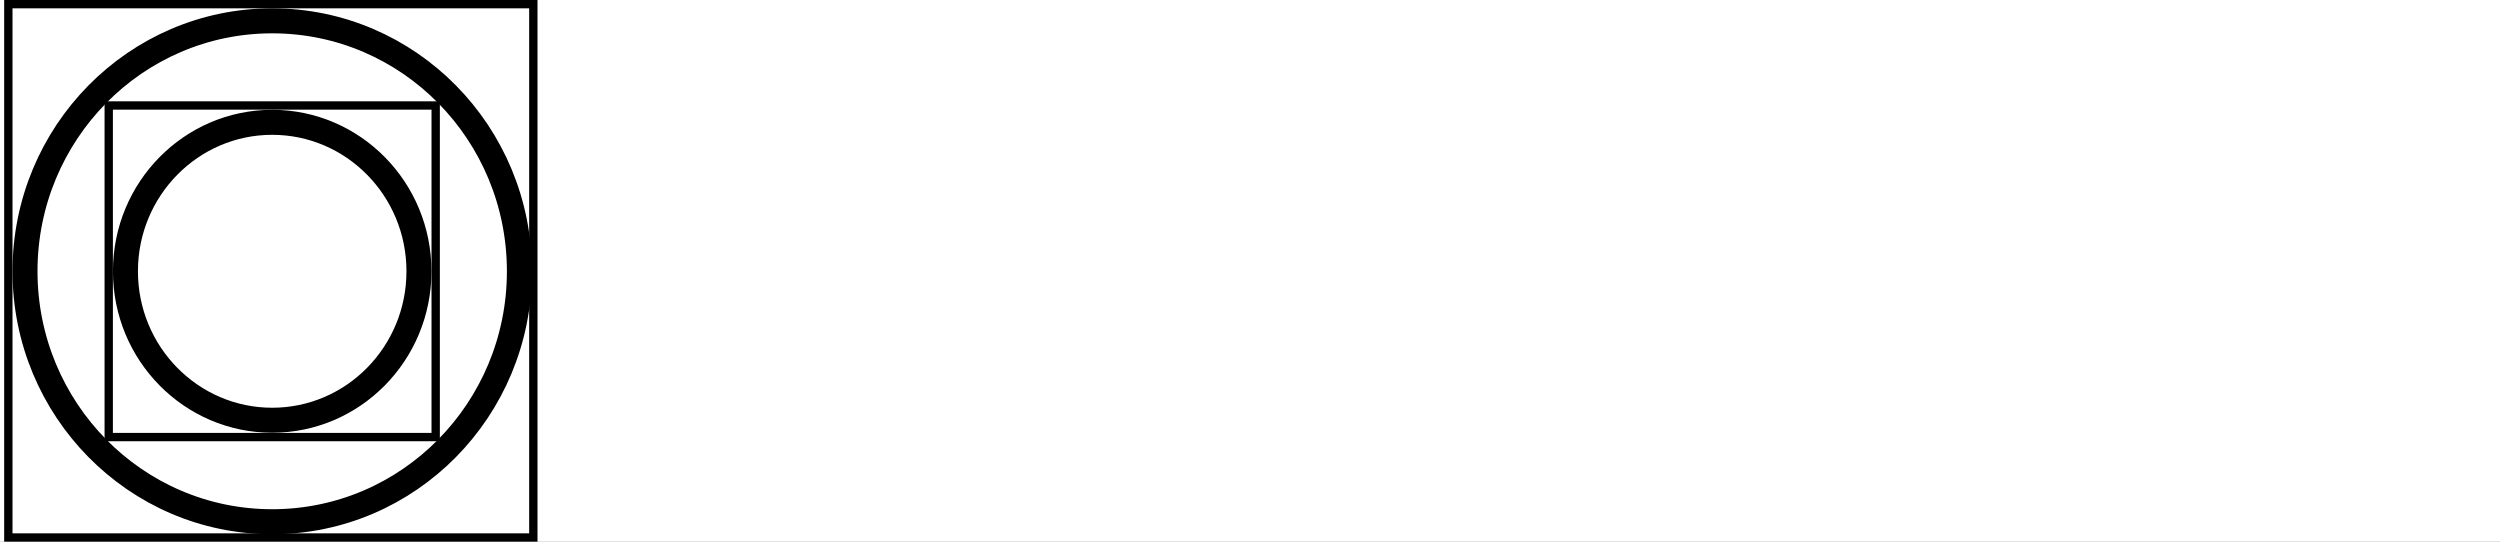 <svg xmlns="http://www.w3.org/2000/svg" width="300" height="65" fill="none"><rect width="100%" height="100%" fill="#808080" stroke="none"/><g clip-path="url(#a)"><path fill="#fff" d="M0 0h300v65H0z"/><path stroke="#000" stroke-width="3" d="M32.664 14.678c9.707 0 17.611 7.984 17.611 17.876 0 9.892-7.904 17.875-17.61 17.875-9.708 0-17.612-7.983-17.612-17.875s7.904-17.876 17.611-17.876Z"/><path stroke="#000" d="M13.047 12.658h39.235v39.791H13.047z"/><path stroke="#000" d="M1 .5h63v64H1z"/><path stroke="#000" stroke-width="3" d="M32.664 2.5c16.402 0 29.664 13.475 29.664 30.053 0 16.579-13.262 30.054-29.664 30.054S3 49.132 3 32.553C3 15.975 16.262 2.5 32.664 2.5Z"/></g><defs><clipPath id="a"><path fill="#fff" d="M0 0h300v65H0z"/></clipPath></defs></svg>